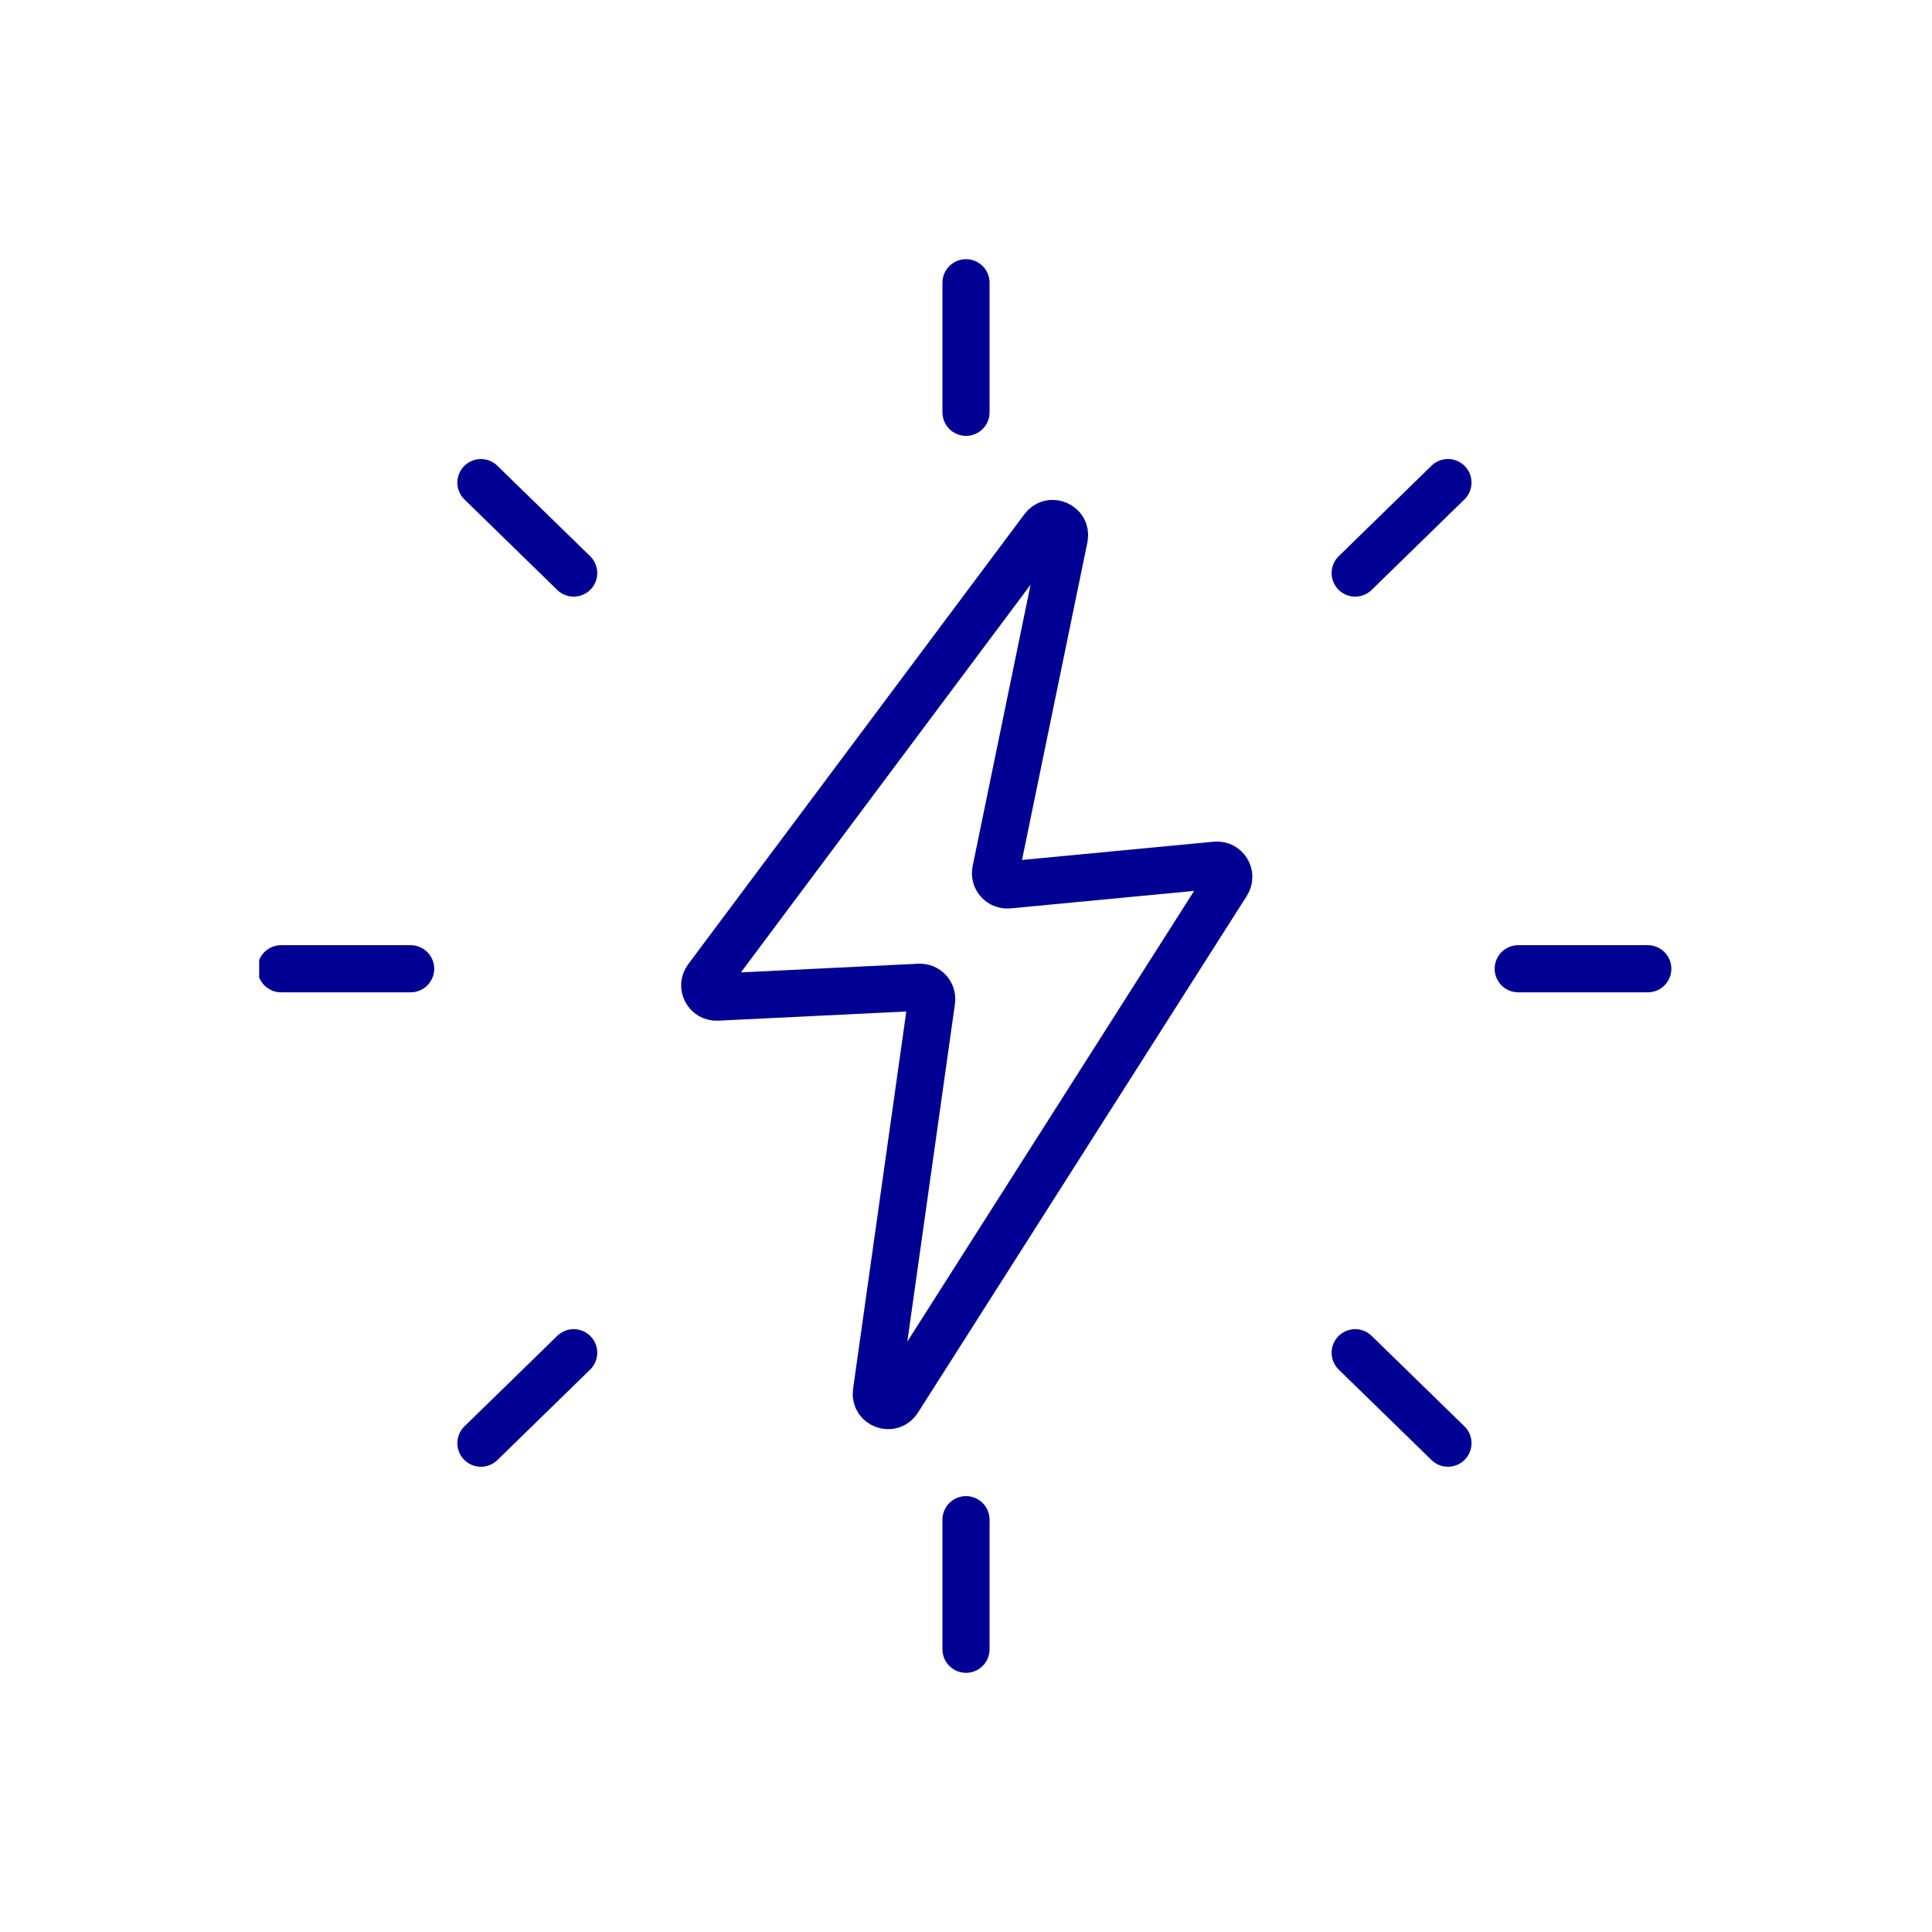 <svg xmlns="http://www.w3.org/2000/svg" fill="none" viewBox="0 0 164 164" height="164" width="164">
<g clip-path="url(#clip0_9650_121)">
<path stroke-linecap="round" stroke-width="4" stroke="#000092" d="M88.565 44.84L60.021 83.045C59.514 83.723 60.026 84.684 60.87 84.643L78.042 83.805C78.669 83.774 79.169 84.322 79.081 84.944L74.395 118.175C74.245 119.24 75.651 119.759 76.228 118.851L104.151 74.972C104.598 74.27 104.042 73.361 103.213 73.44L85.597 75.118C84.928 75.182 84.387 74.579 84.523 73.921L90.345 45.64C90.561 44.593 89.204 43.984 88.565 44.84Z"></path>
<line stroke-linecap="round" stroke-width="4" stroke="#000092" y2="140" x2="82" y1="129" x1="82"></line>
<line stroke-linecap="round" stroke-width="4" stroke="#000092" y2="122.508" x2="40.823" y1="114.828" x1="48.699"></line>
<line stroke-linecap="round" stroke-width="4" stroke="#000092" transform="matrix(0.716 0.698 0.698 -0.716 115 112)" y2="-2" x2="13" y1="-2" x1="2"></line>
<line stroke-linecap="round" stroke-width="4" stroke="#000092" transform="matrix(-0.716 -0.698 -0.698 0.716 48.734 51.473)" y2="-2" x2="13" y1="-2" x1="2"></line>
<line stroke-linecap="round" stroke-width="4" stroke="#000092" y2="40.965" x2="122.911" y1="48.645" x1="115.036"></line>
<line stroke-linecap="round" stroke-width="4" stroke="#000092" transform="matrix(-1 8.74228e-08 8.74228e-08 1 36.859 84.234)" y2="-2" x2="13" y1="-2" x1="2"></line>
<line stroke-linecap="round" stroke-width="4" stroke="#000092" y2="82.234" x2="139.875" y1="82.234" x1="128.875"></line>
<line stroke-linecap="round" stroke-width="4" stroke="#000092" y2="35" x2="82" y1="24" x1="82"></line>
</g>
<defs>
<clipPath id="clip0_9650_121">
<rect transform="translate(22 22)" fill="white" height="120" width="120"></rect>
</clipPath>
</defs>
</svg>
